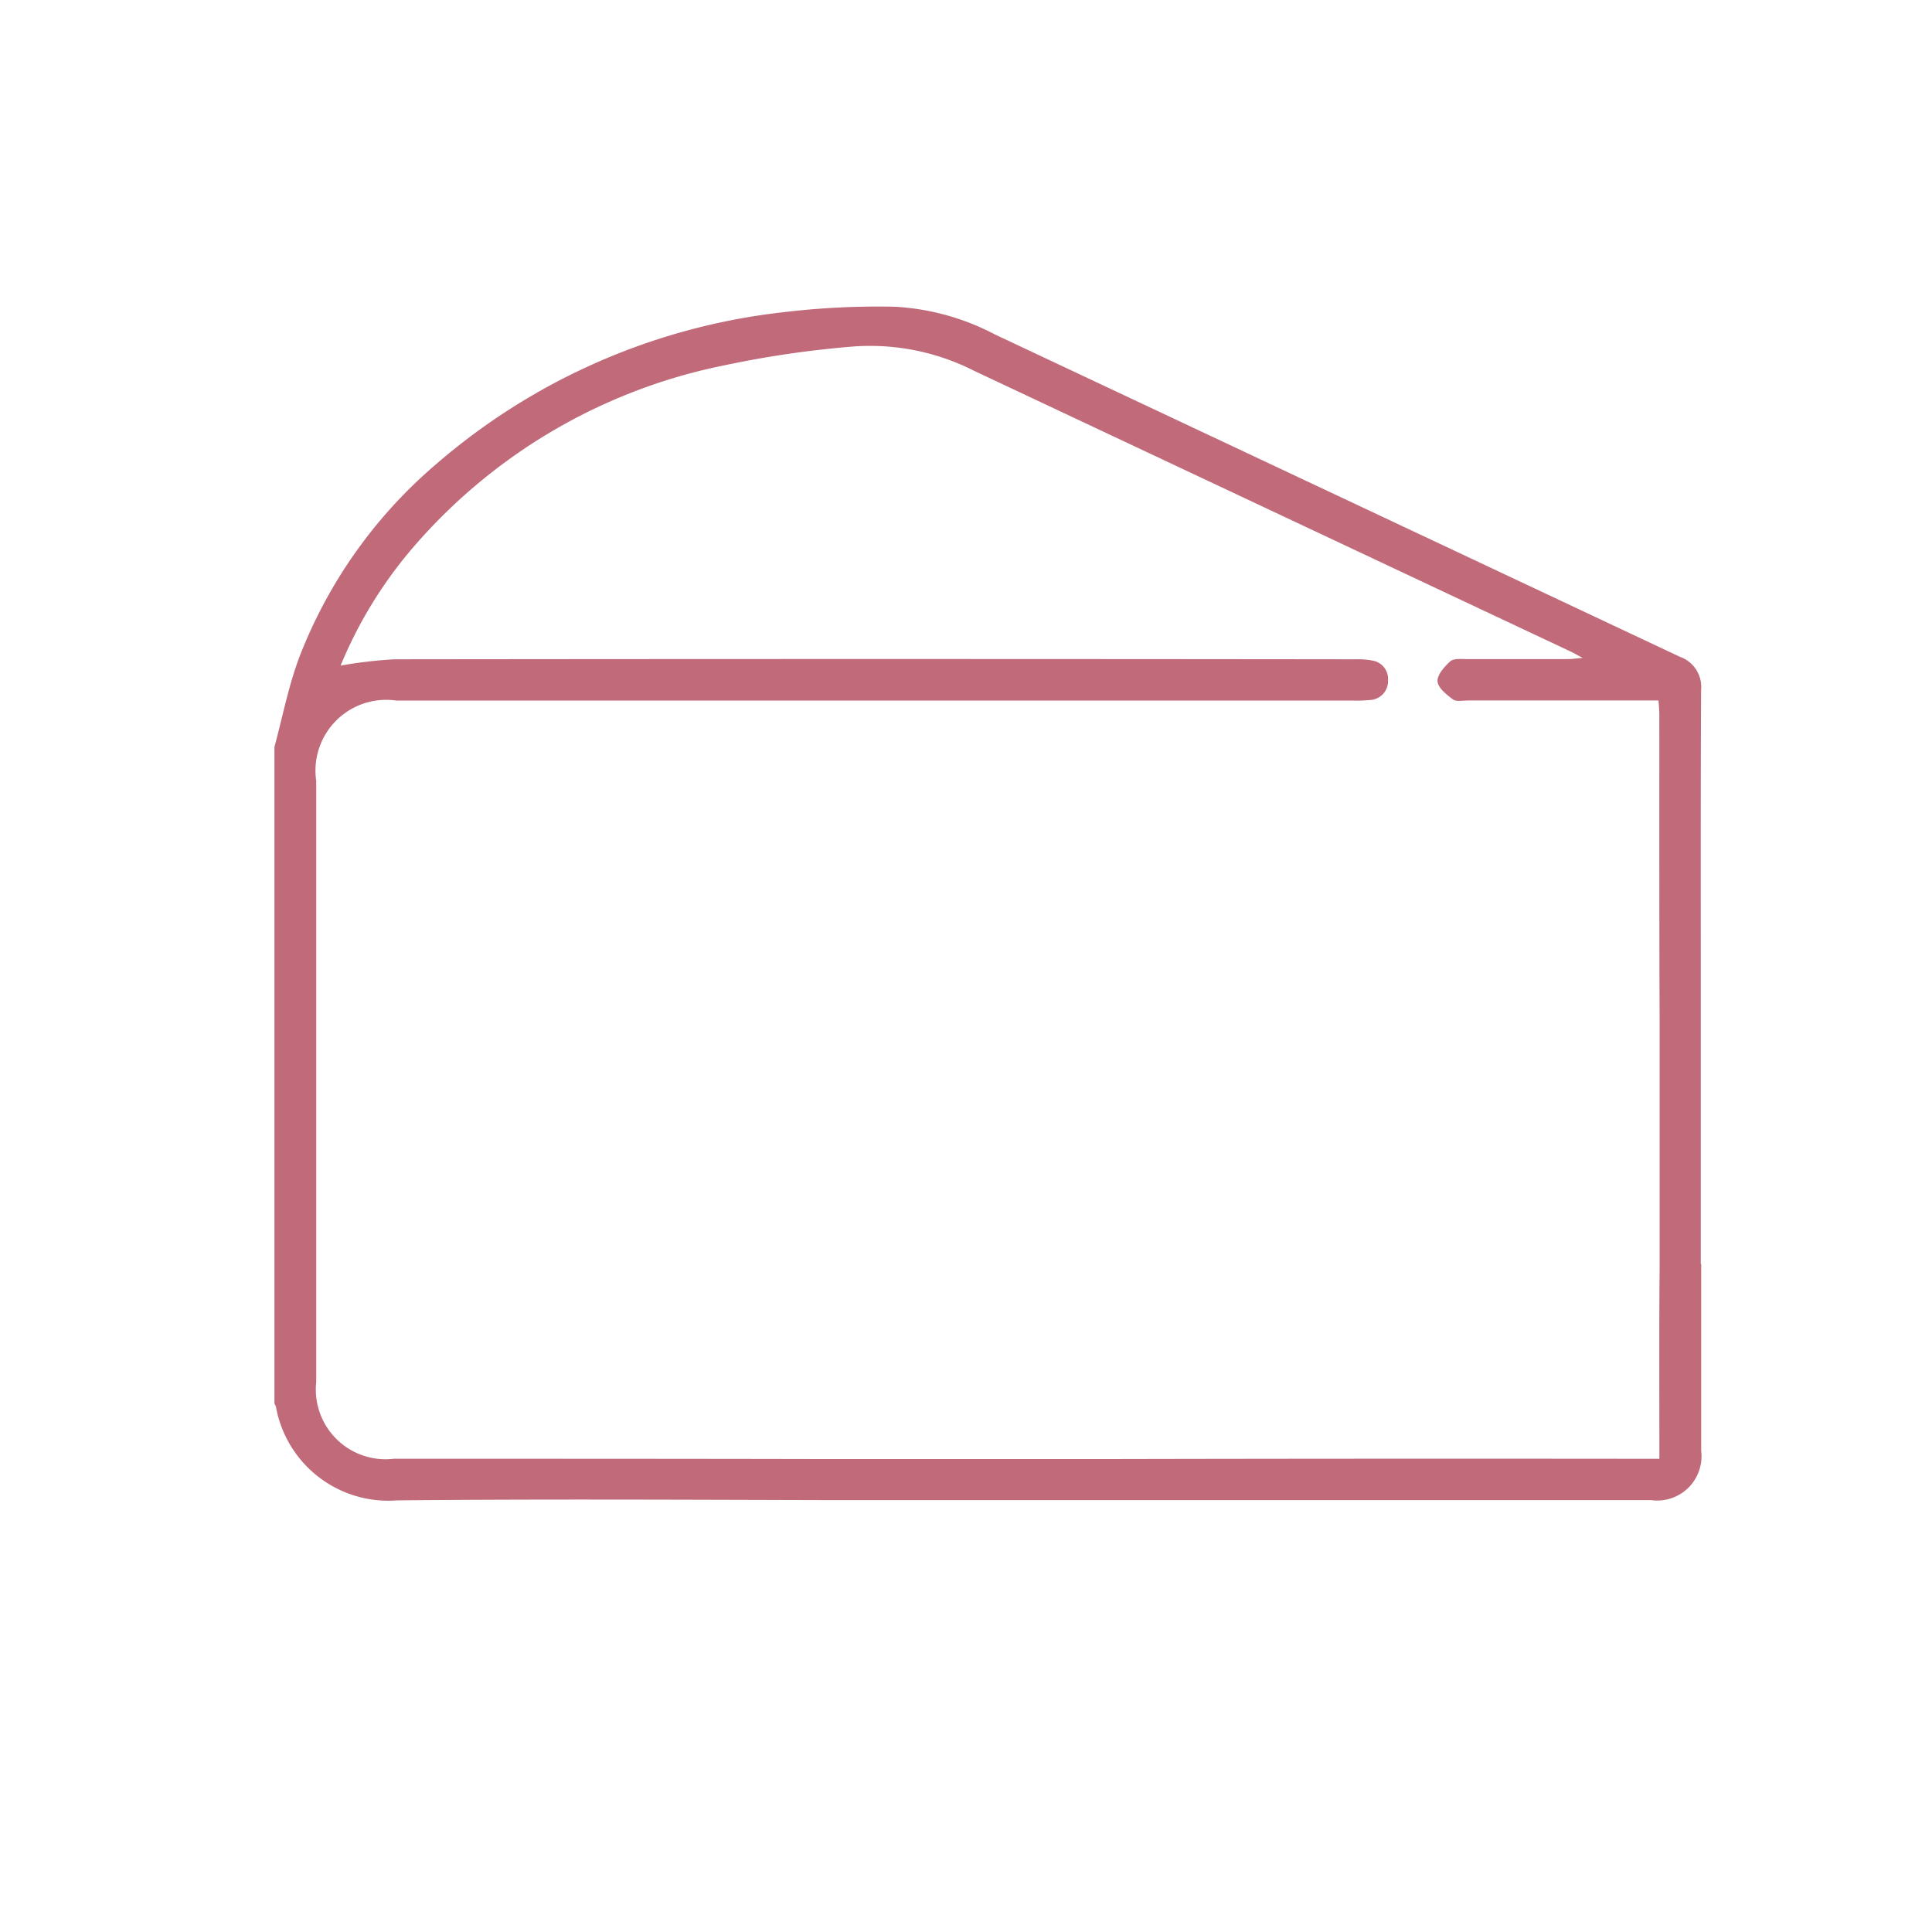 <svg id="fromage_doux" data-name="fromage doux" xmlns="http://www.w3.org/2000/svg" xmlns:xlink="http://www.w3.org/1999/xlink" width="44" height="44" viewBox="0 0 44 44">
  <defs>
    <clipPath id="clip-path">
      <circle id="Ellipse_1" data-name="Ellipse 1" cx="22" cy="22" r="22" transform="translate(854 474.5)" fill="#d11c1c"/>
    </clipPath>
  </defs>
  <g id="fromage_doux-2" data-name="fromage doux" transform="translate(-854 -474.5)" clip-path="url(#clip-path)">
    <g id="Calque_1-2" transform="translate(860.25 481.485)">
      <path id="Tracé_294" data-name="Tracé 294" d="M32.493,21.8q0,2.129,0,4.257a1.008,1.008,0,0,1-1.139,1.122q-6.282,0-12.563,0H12.661c-3.289-.008-6.578-.026-9.866.006a2.6,2.6,0,0,1-2.76-2.129A.381.381,0,0,0,0,24.979Q0,17.5,0,10.027c.183-.675.316-1.369.558-2.022A10.956,10.956,0,0,1,3.679,3.589,14.558,14.558,0,0,1,11.56.129,18.238,18.238,0,0,1,14.113,0a5.534,5.534,0,0,1,2.3.634q7.8,3.669,15.6,7.341a.726.726,0,0,1,.478.754c-.013,2.565-.006,5.13-.007,7.695V21.8Zm-.946-5.448c-.01-2.355-.006-4.71-.007-7.065,0-.1-.011-.2-.018-.319H27.18c-.116,0-.264.032-.341-.025-.146-.108-.34-.264-.35-.411s.156-.334.289-.455c.076-.069.242-.052.367-.052.772,0,1.544,0,2.316,0,.086,0,.173-.014.334-.027-.135-.072-.2-.107-.26-.138q-6.8-3.2-13.6-6.4A5.234,5.234,0,0,0,13.2.905a23.133,23.133,0,0,0-2.943.428,12.637,12.637,0,0,0-7.168,4.23,9.955,9.955,0,0,0-1.582,2.61,10.6,10.6,0,0,1,1.22-.143q10.962-.013,21.923,0A1.7,1.7,0,0,1,25,8.058a.422.422,0,0,1,.361.452.428.428,0,0,1-.406.447,3.59,3.59,0,0,1-.412.013H2.778A1.611,1.611,0,0,0,.952,10.8q0,6.844,0,13.688A1.588,1.588,0,0,0,2.72,26.237c3.278,0,6.557,0,9.835.007h6.371q6.123-.013,12.247-.006h.368c0-.142,0-.244,0-.347,0-1.335-.007-2.67.006-4.005v-5.53Z" transform="translate(0 0)" fill="#C06A7A"/>
    </g>
  </g>
</svg>
